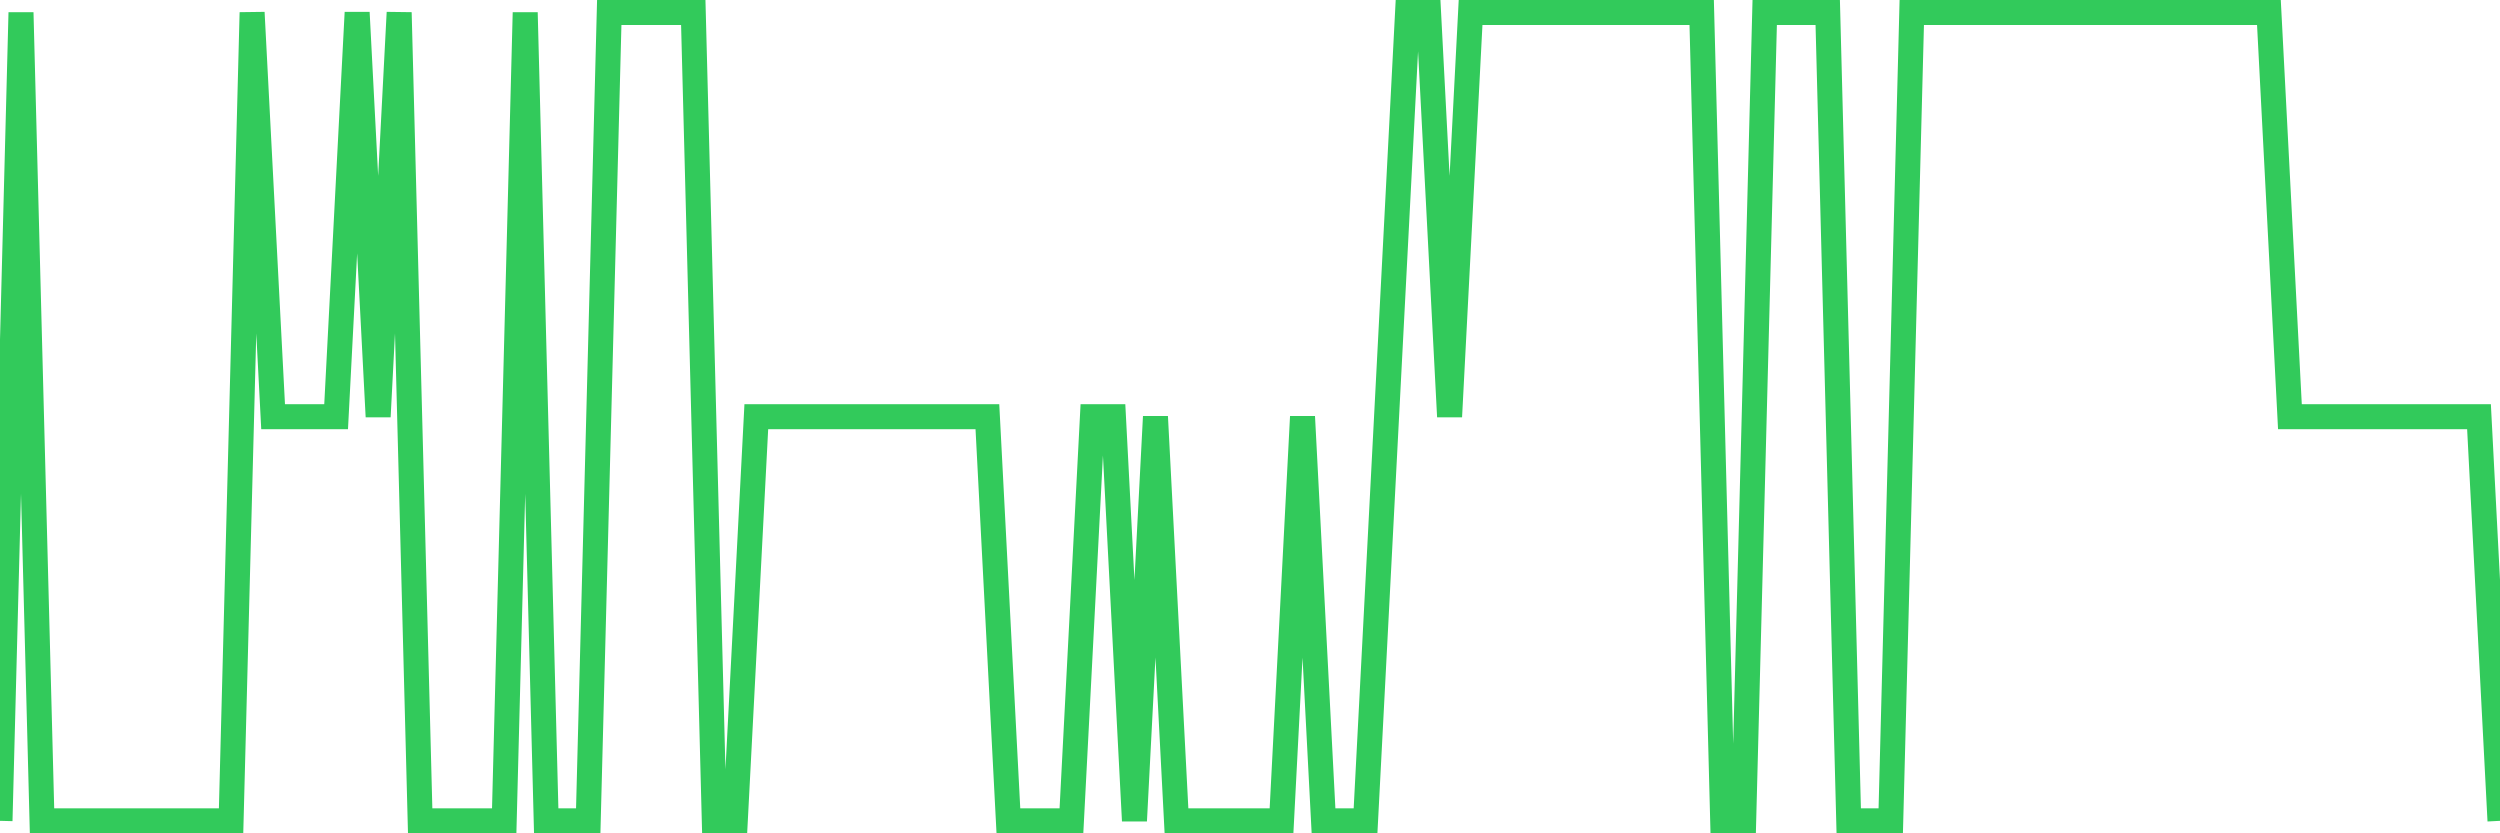 <svg
  xmlns="http://www.w3.org/2000/svg"
  xmlns:xlink="http://www.w3.org/1999/xlink"
  width="120"
  height="40"
  viewBox="0 0 120 40"
  preserveAspectRatio="none"
>
  <polyline
    points="0,39.4 1.008,0.6 2.017,39.4 3.025,39.4 4.034,39.4 5.042,39.4 6.05,39.4 7.059,39.4 8.067,39.4 9.076,39.4 10.084,39.4 11.092,39.4 12.101,0.6 13.109,20 14.118,20 15.126,20 16.134,20 17.143,0.6 18.151,20 19.16,0.6 20.168,39.4 21.176,39.4 22.185,39.4 23.193,39.4 24.202,39.4 25.21,0.6 26.218,39.4 27.227,39.4 28.235,39.4 29.244,0.6 30.252,0.6 31.261,0.6 32.269,0.6 33.277,0.6 34.286,39.4 35.294,39.4 36.303,20 37.311,20 38.319,20 39.328,20 40.336,20 41.345,20 42.353,20 43.361,20 44.37,20 45.378,20 46.387,20 47.395,20 48.403,39.4 49.412,39.4 50.42,39.4 51.429,39.4 52.437,20 53.445,20 54.454,39.4 55.462,20 56.471,39.4 57.479,39.4 58.487,39.4 59.496,39.4 60.504,39.4 61.513,39.4 62.521,20 63.529,39.4 64.538,39.4 65.546,39.4 66.555,20 67.563,0.6 68.571,0.6 69.58,20 70.588,0.6 71.597,0.6 72.605,0.6 73.613,0.6 74.622,0.6 75.63,0.6 76.639,0.6 77.647,0.6 78.655,0.6 79.664,0.6 80.672,0.6 81.681,0.6 82.689,39.4 83.697,39.4 84.706,0.6 85.714,0.6 86.723,0.6 87.731,0.6 88.739,39.4 89.748,39.4 90.756,39.4 91.765,0.6 92.773,0.6 93.782,0.6 94.79,0.6 95.798,0.6 96.807,0.6 97.815,0.6 98.824,0.6 99.832,0.6 100.84,0.6 101.849,0.6 102.857,0.6 103.866,0.6 104.874,0.6 105.882,0.6 106.891,0.6 107.899,0.6 108.908,0.6 109.916,20 110.924,20 111.933,20 112.941,20 113.95,20 114.958,20 115.966,20 116.975,20 117.983,20 118.992,20 120,39.4"
    fill="none"
    stroke="#32ca5b"
    stroke-width="1.2"
  >
  </polyline>
</svg>